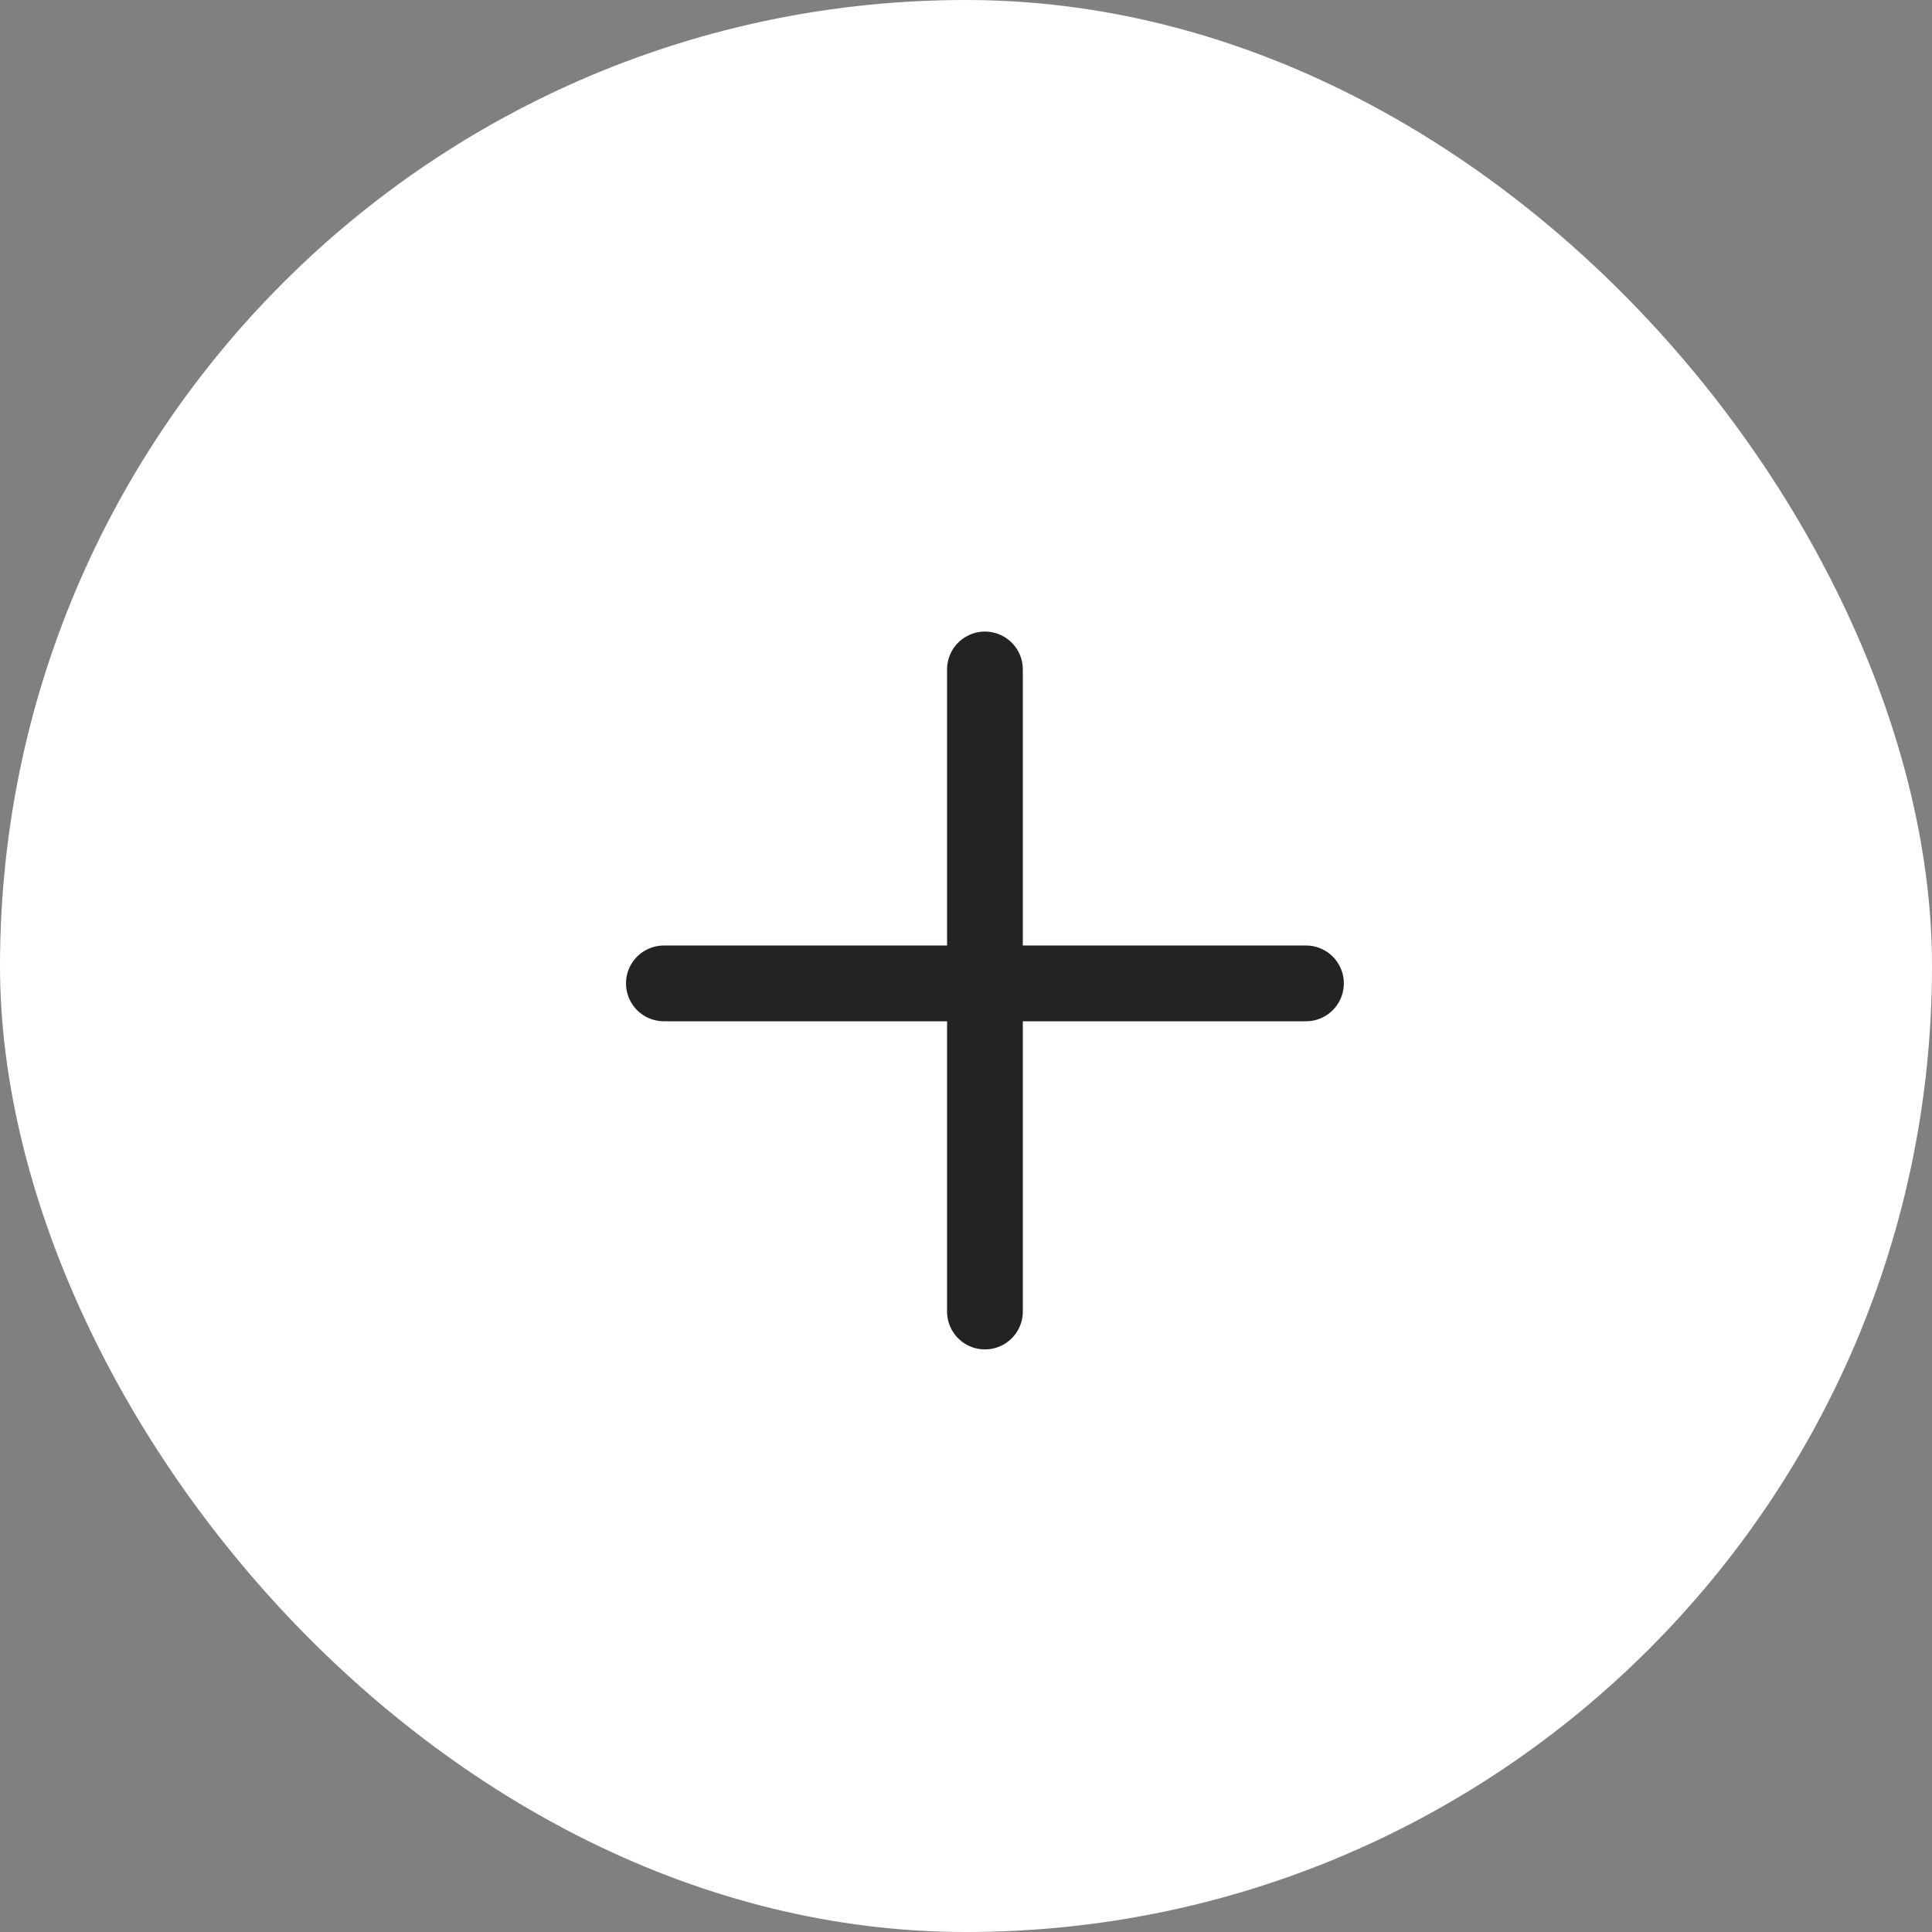 <svg xmlns="http://www.w3.org/2000/svg" width="51" height="51" viewBox="0 0 51 51"><rect x="0" y="0" width="51" height="51" fill="#808080" stroke="none"/><defs><style>.a{fill:#fff;}.b{fill:none;stroke:#232323;stroke-linecap:round;stroke-width:2px;}</style></defs><rect class="a" width="51" height="51" rx="25.5"/><path class="b" d="M-18758.418-16463.041h16.949" transform="translate(-16437.041 18776.09) rotate(90)"/><path class="b" d="M-18758.418-16463.041h16.949" transform="translate(18775.943 16489)"/></svg>